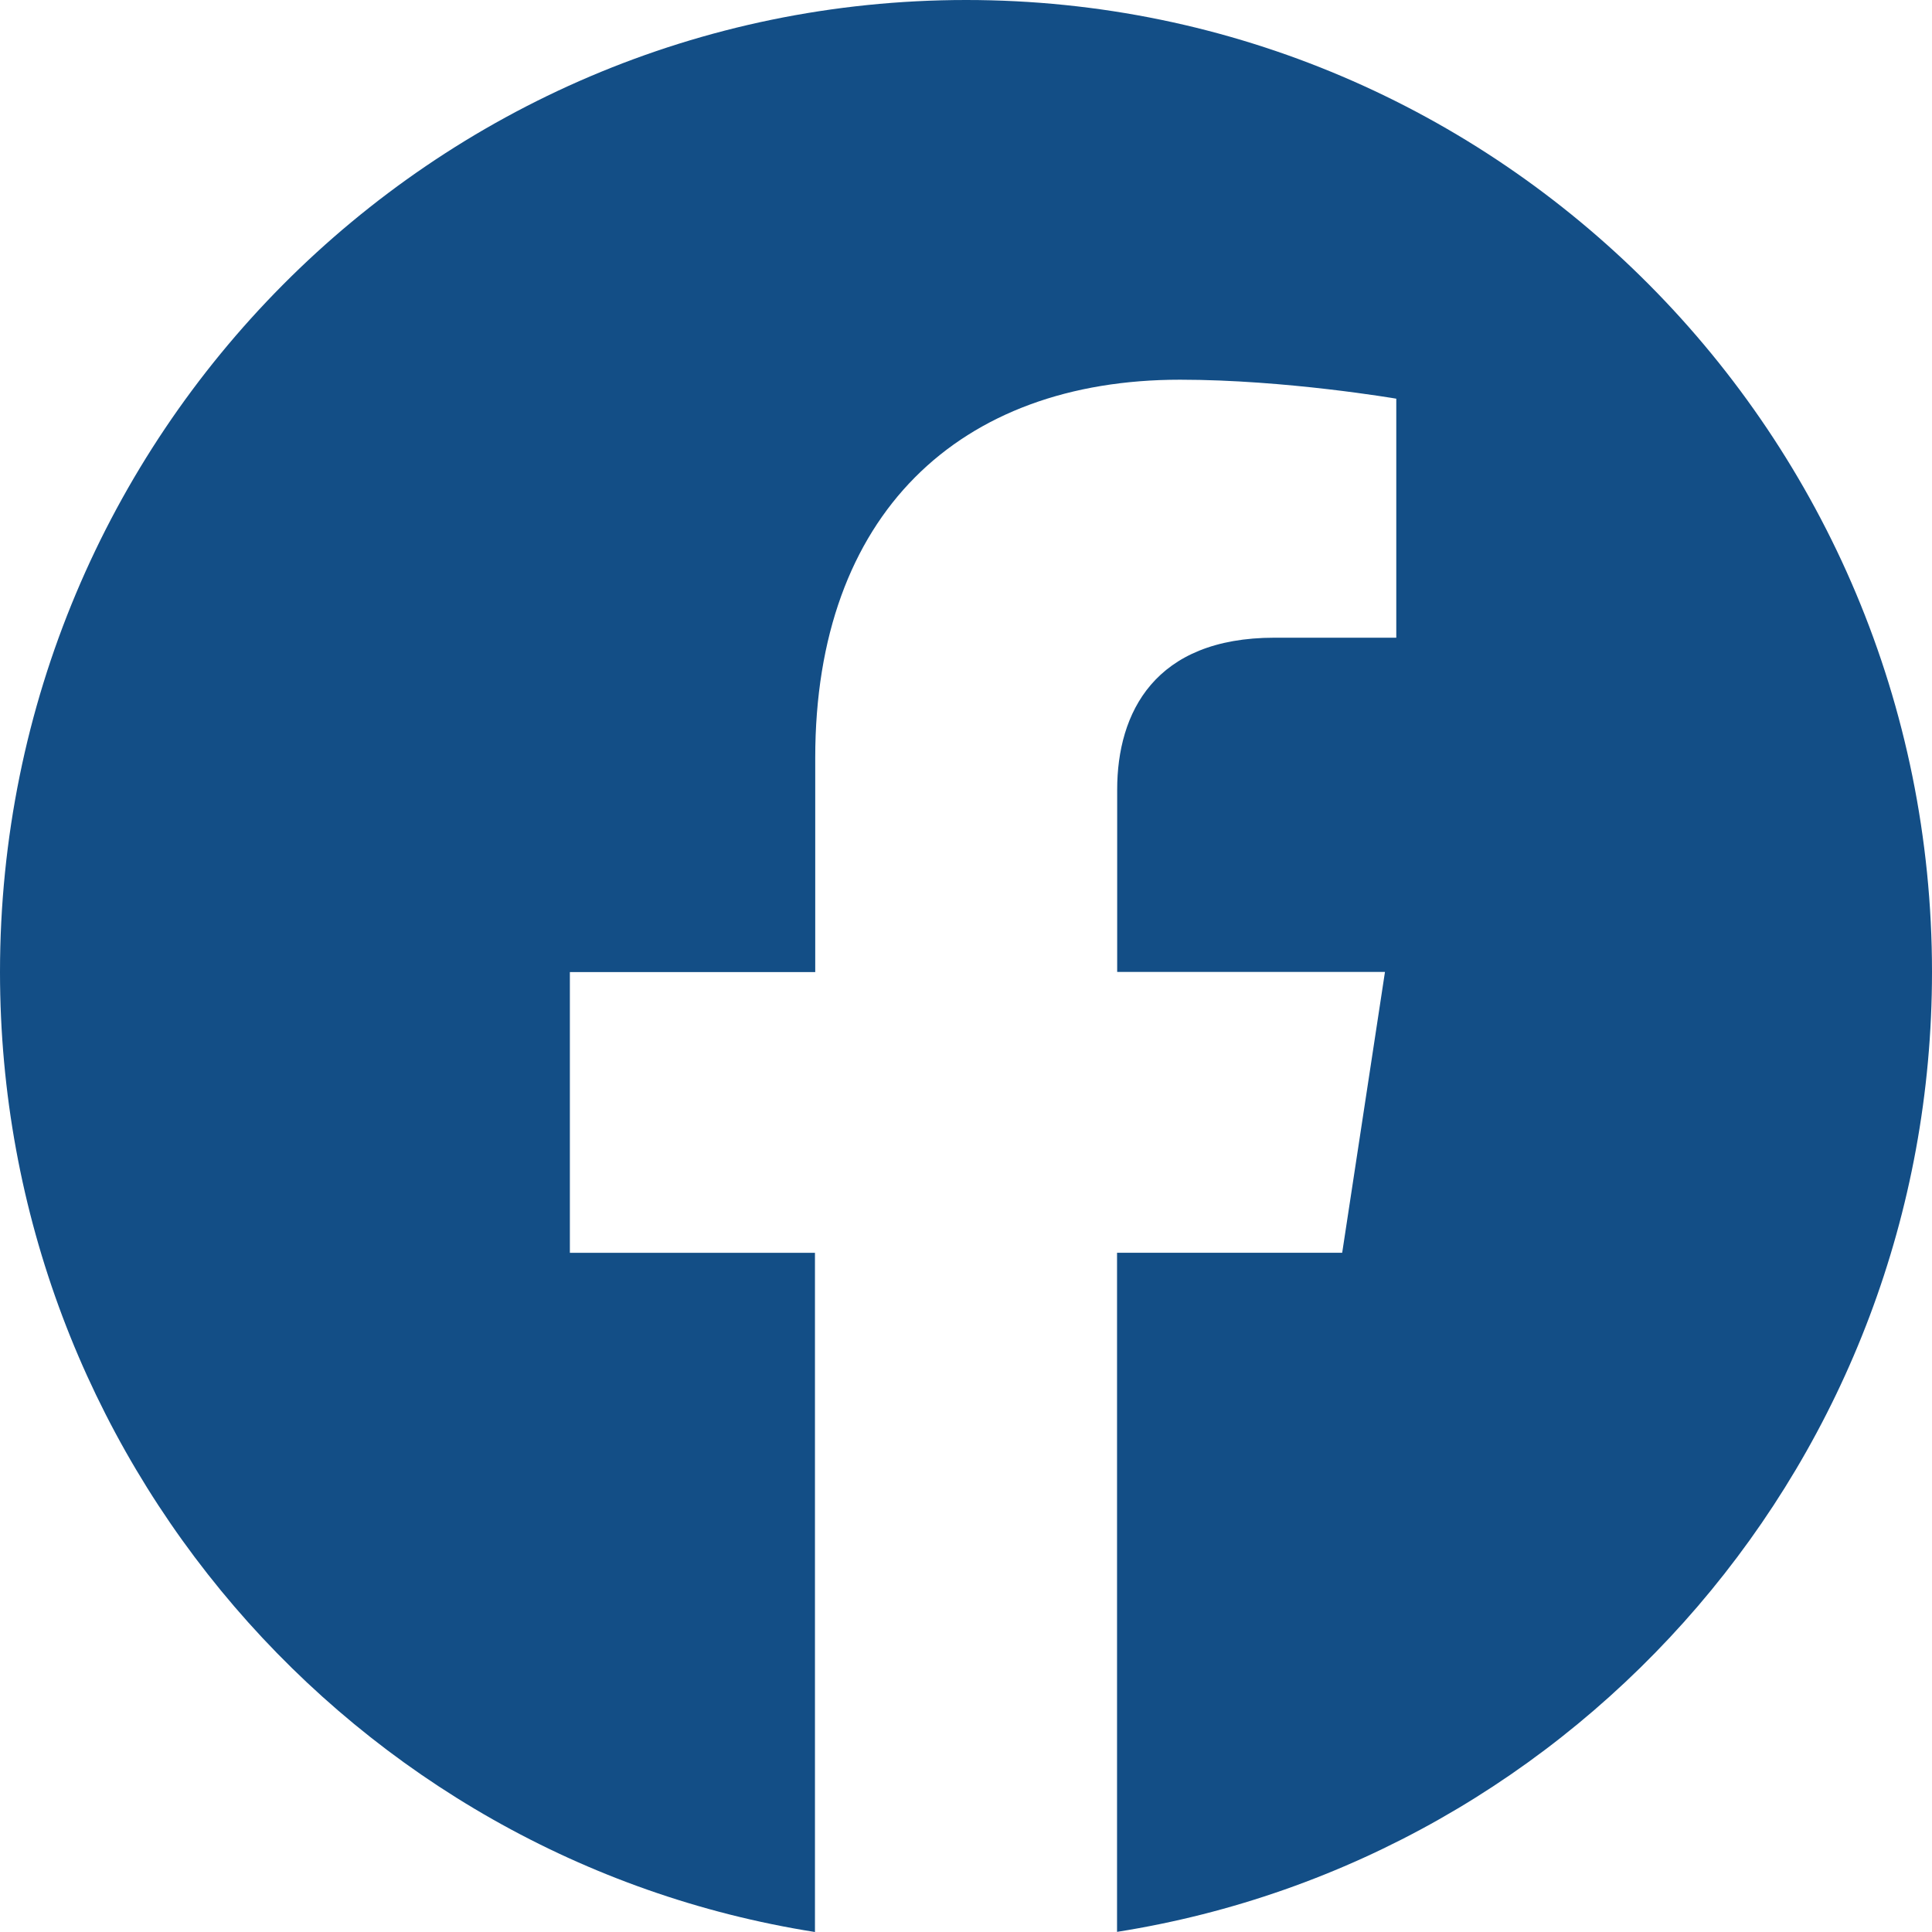 <svg width="28" height="28" viewBox="0 0 28 28" fill="none" xmlns="http://www.w3.org/2000/svg">
<path d="M28 14.086C28 6.306 21.732 0 14.002 0C6.268 0.002 0 6.306 0 14.088C0 21.116 5.12 26.943 11.811 28V18.157H8.259V14.088H11.815V10.982C11.815 7.452 13.905 5.503 17.102 5.503C18.635 5.503 20.236 5.778 20.236 5.778V9.242H18.471C16.733 9.242 16.191 10.329 16.191 11.444V14.086H20.072L19.452 18.156H16.189V27.998C22.88 26.941 28 21.115 28 14.086Z" fill="#134E86"/>
</svg>
